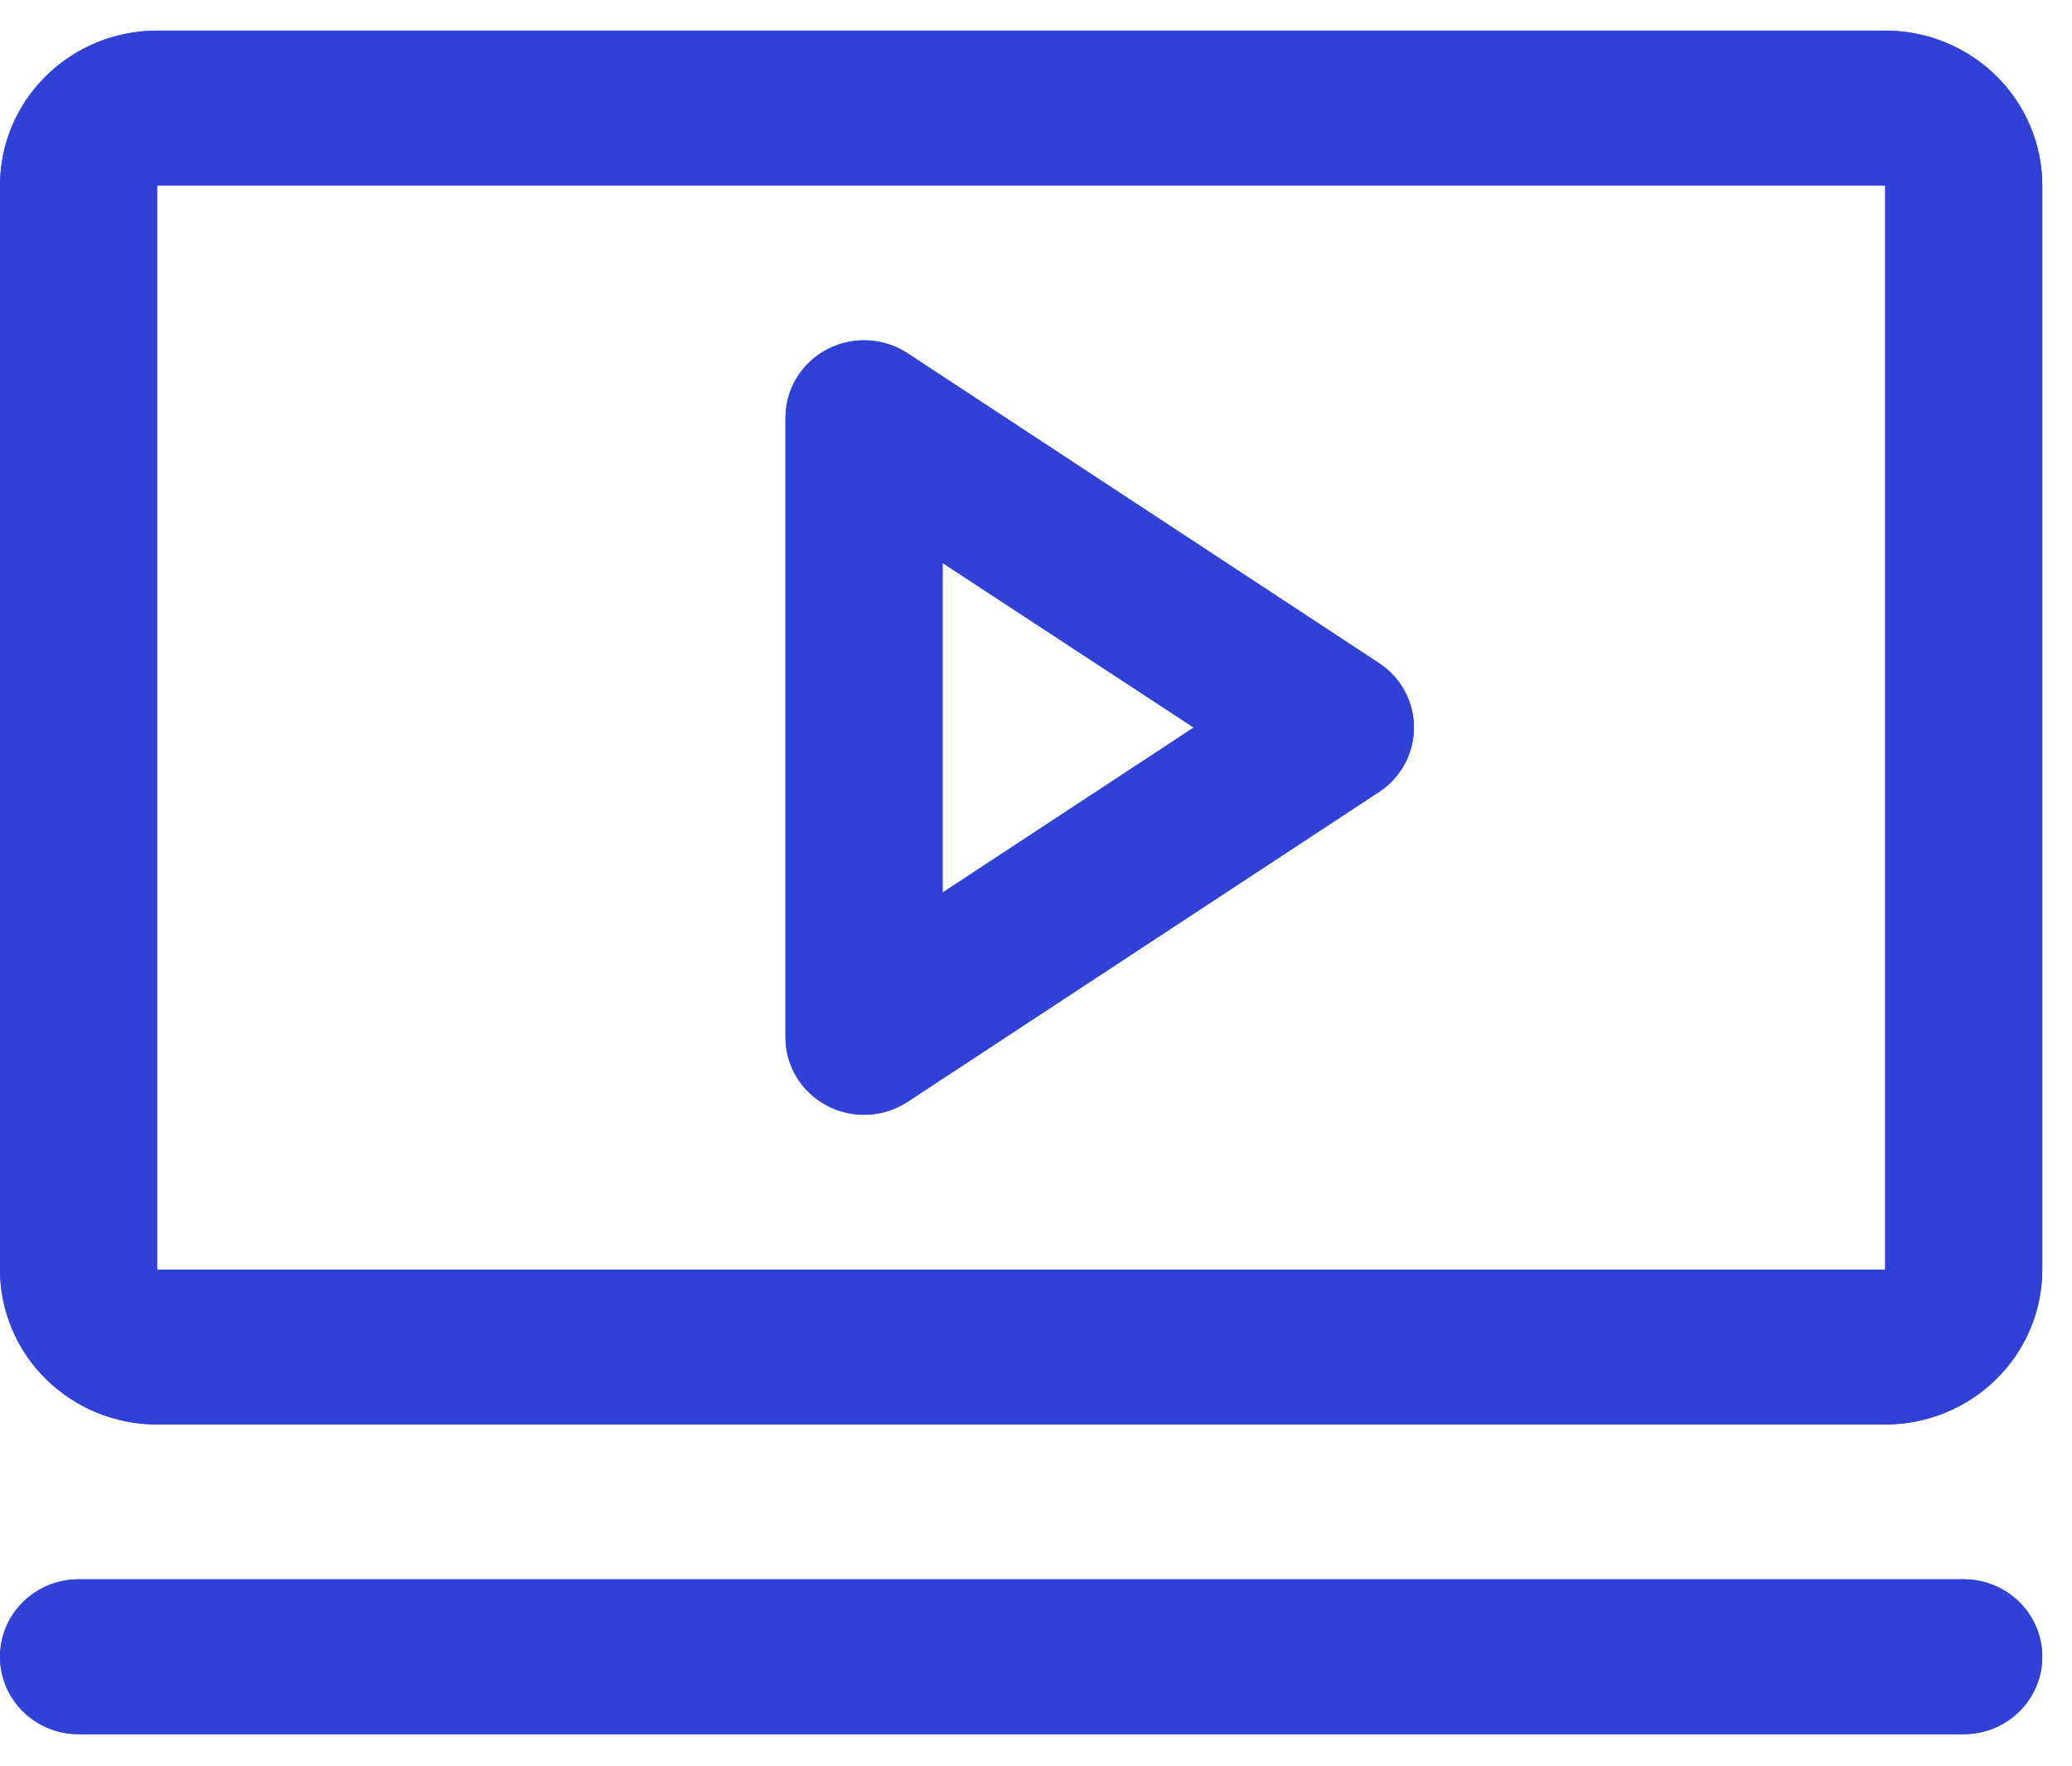 <?xml version="1.0" encoding="UTF-8"?> <svg xmlns="http://www.w3.org/2000/svg" width="61" height="52" viewBox="0 0 61 52" fill="none"><path d="M40.596 19.523L26.721 10.403C26.373 10.174 25.968 10.042 25.549 10.023C25.131 10.002 24.715 10.095 24.346 10.29C23.977 10.485 23.668 10.775 23.453 11.129C23.238 11.483 23.125 11.888 23.125 12.301V30.541C23.125 30.954 23.238 31.359 23.453 31.713C23.668 32.067 23.977 32.357 24.346 32.552C24.715 32.747 25.131 32.84 25.549 32.819C25.968 32.8 26.373 32.668 26.721 32.439L40.596 23.319C40.913 23.111 41.173 22.829 41.353 22.498C41.533 22.166 41.627 21.797 41.627 21.421C41.627 21.045 41.533 20.675 41.353 20.344C41.173 20.013 40.913 19.731 40.596 19.523ZM27.75 26.28V16.576L35.144 21.421L27.75 26.28ZM55.5 0.901H4.625C3.398 0.901 2.222 1.382 1.355 2.237C0.487 3.092 0 4.252 0 5.461V37.381C0 38.59 0.487 39.75 1.355 40.605C2.222 41.46 3.398 41.941 4.625 41.941H55.5C56.727 41.941 57.903 41.46 58.77 40.605C59.638 39.75 60.125 38.59 60.125 37.381V5.461C60.125 4.252 59.638 3.092 58.77 2.237C57.903 1.382 56.727 0.901 55.5 0.901ZM55.5 37.381H4.625V5.461H55.5V37.381ZM60.125 48.78C60.125 49.385 59.881 49.965 59.448 50.392C59.014 50.82 58.426 51.06 57.812 51.06H2.312C1.699 51.06 1.111 50.82 0.677 50.392C0.244 49.965 0 49.385 0 48.78C0 48.176 0.244 47.596 0.677 47.168C1.111 46.741 1.699 46.5 2.312 46.5H57.812C58.426 46.5 59.014 46.741 59.448 47.168C59.881 47.596 60.125 48.176 60.125 48.78Z" fill="#2F41D6"></path><path d="M40.596 19.523L26.721 10.403C26.373 10.174 25.968 10.042 25.549 10.023C25.131 10.002 24.715 10.095 24.346 10.29C23.977 10.485 23.668 10.775 23.453 11.129C23.238 11.483 23.125 11.888 23.125 12.301V30.541C23.125 30.954 23.238 31.359 23.453 31.713C23.668 32.067 23.977 32.357 24.346 32.552C24.715 32.747 25.131 32.84 25.549 32.819C25.968 32.8 26.373 32.668 26.721 32.439L40.596 23.319C40.913 23.111 41.173 22.829 41.353 22.498C41.533 22.166 41.627 21.797 41.627 21.421C41.627 21.045 41.533 20.675 41.353 20.344C41.173 20.013 40.913 19.731 40.596 19.523ZM27.75 26.28V16.576L35.144 21.421L27.75 26.28ZM55.5 0.901H4.625C3.398 0.901 2.222 1.382 1.355 2.237C0.487 3.092 0 4.252 0 5.461V37.381C0 38.59 0.487 39.75 1.355 40.605C2.222 41.46 3.398 41.941 4.625 41.941H55.5C56.727 41.941 57.903 41.46 58.77 40.605C59.638 39.75 60.125 38.59 60.125 37.381V5.461C60.125 4.252 59.638 3.092 58.77 2.237C57.903 1.382 56.727 0.901 55.5 0.901ZM55.5 37.381H4.625V5.461H55.5V37.381ZM60.125 48.78C60.125 49.385 59.881 49.965 59.448 50.392C59.014 50.82 58.426 51.06 57.812 51.06H2.312C1.699 51.06 1.111 50.82 0.677 50.392C0.244 49.965 0 49.385 0 48.78C0 48.176 0.244 47.596 0.677 47.168C1.111 46.741 1.699 46.5 2.312 46.5H57.812C58.426 46.5 59.014 46.741 59.448 47.168C59.881 47.596 60.125 48.176 60.125 48.78Z" fill="#2F41D6"></path></svg> 